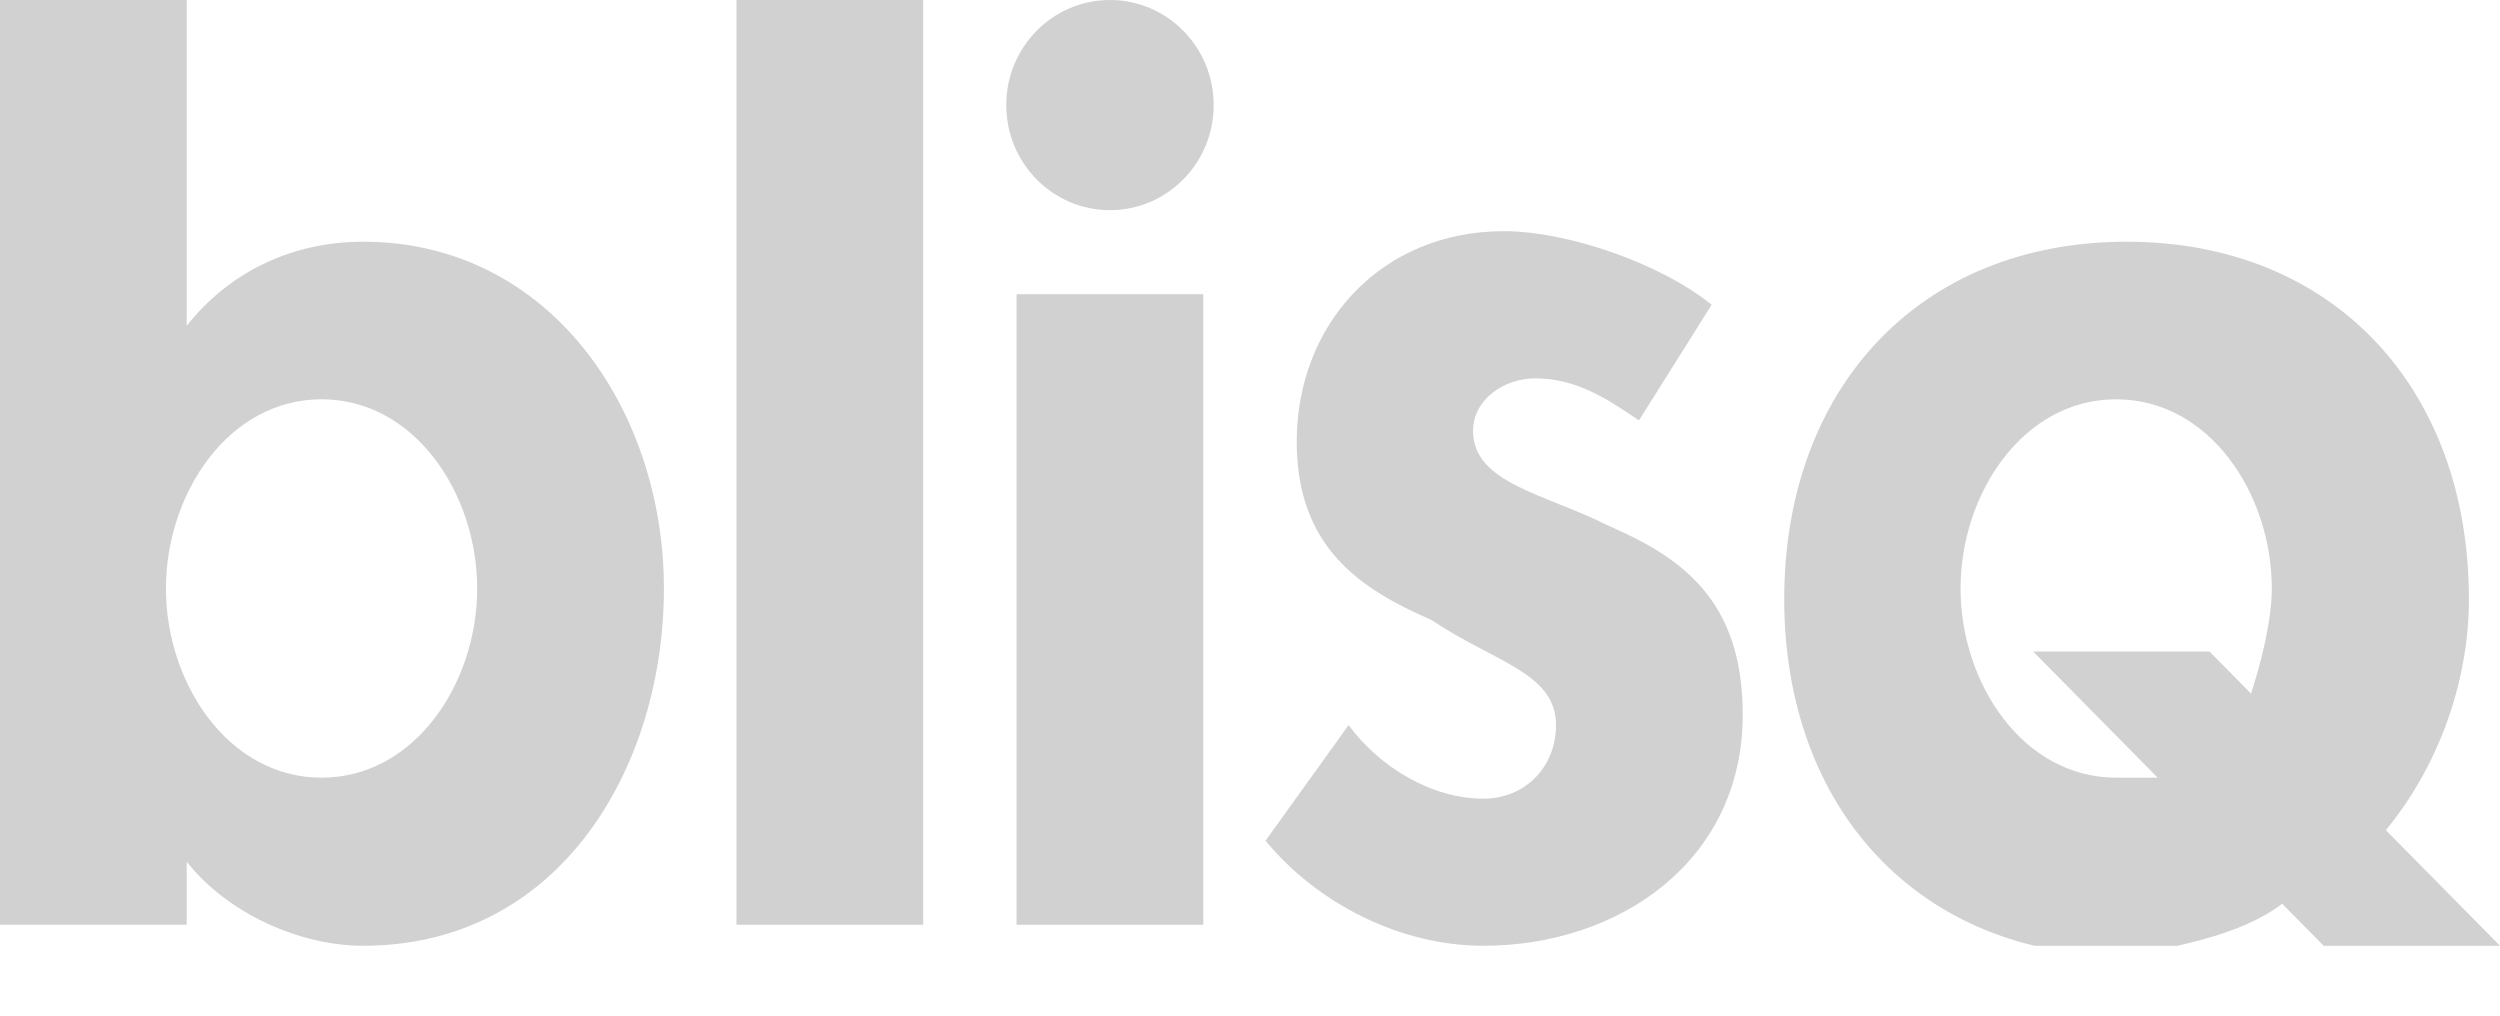 <svg width="32" height="13" viewBox="0 0 32 13" fill="none" xmlns="http://www.w3.org/2000/svg">
<g clip-path="url(#clip0_271_1360)">
<path d="M0 11.837H2.39V11.03C2.921 11.703 3.851 12.106 4.647 12.106C7.17 12.106 8.498 9.819 8.498 7.533C8.498 5.246 7.037 3.094 4.647 3.094C3.718 3.094 2.921 3.497 2.39 4.17V0H0V11.837ZM4.116 9.954C2.921 9.954 2.124 8.743 2.124 7.533C2.124 6.322 2.921 5.111 4.116 5.111C5.311 5.111 6.108 6.322 6.108 7.533C6.108 8.743 5.311 9.954 4.116 9.954Z" fill="#D1D1D1"/>
<path d="M9.427 0H11.817V11.837H9.427V0Z" fill="#D1D1D1"/>
<path d="M15.402 3.766H13.012V11.837H15.402V3.766Z" fill="#D1D1D1"/>
<path d="M21.909 3.901C21.245 3.363 20.05 2.959 19.253 2.959C17.66 2.959 16.598 4.17 16.598 5.65C16.598 6.995 17.394 7.533 18.324 7.936C19.12 8.474 19.917 8.609 19.917 9.281C19.917 9.82 19.519 10.223 18.988 10.223C18.324 10.223 17.66 9.82 17.262 9.281L16.199 10.761C16.863 11.568 17.925 12.106 18.988 12.106C20.714 12.106 22.307 11.03 22.307 9.147C22.307 7.667 21.51 7.129 20.581 6.726C19.784 6.322 18.855 6.188 18.855 5.515C18.855 5.112 19.253 4.843 19.651 4.843C20.183 4.843 20.581 5.112 20.979 5.381L21.909 3.901Z" fill="#D1D1D1"/>
<path d="M14.207 2.69C14.941 2.69 15.535 2.088 15.535 1.345C15.535 0.602 14.941 0 14.207 0C13.474 0 12.88 0.602 12.88 1.345C12.88 2.088 13.474 2.69 14.207 2.69Z" fill="#D1D1D1"/>
<path d="M32 12.106L30.539 10.626C31.203 9.819 31.602 8.743 31.602 7.667C31.602 4.977 29.875 3.094 27.22 3.094C24.564 3.094 22.838 4.977 22.838 7.667C22.838 10.357 24.564 12.241 27.22 12.241C27.884 12.106 28.68 11.972 29.212 11.568L29.743 12.106H32ZM27.087 9.954C25.892 9.954 25.095 8.743 25.095 7.533C25.095 6.322 25.892 5.111 27.087 5.111C28.282 5.111 29.079 6.322 29.079 7.533C29.079 7.936 28.946 8.474 28.813 8.878L28.282 8.34H26.025L27.618 9.954C27.353 9.954 27.22 9.954 27.087 9.954Z" fill="#D1D1D1"/>
</g>
<defs>
<clipPath id="clip0_271_1360">
<rect width="32" height="12.106" fill="white"/>
</clipPath>
</defs>
</svg>

